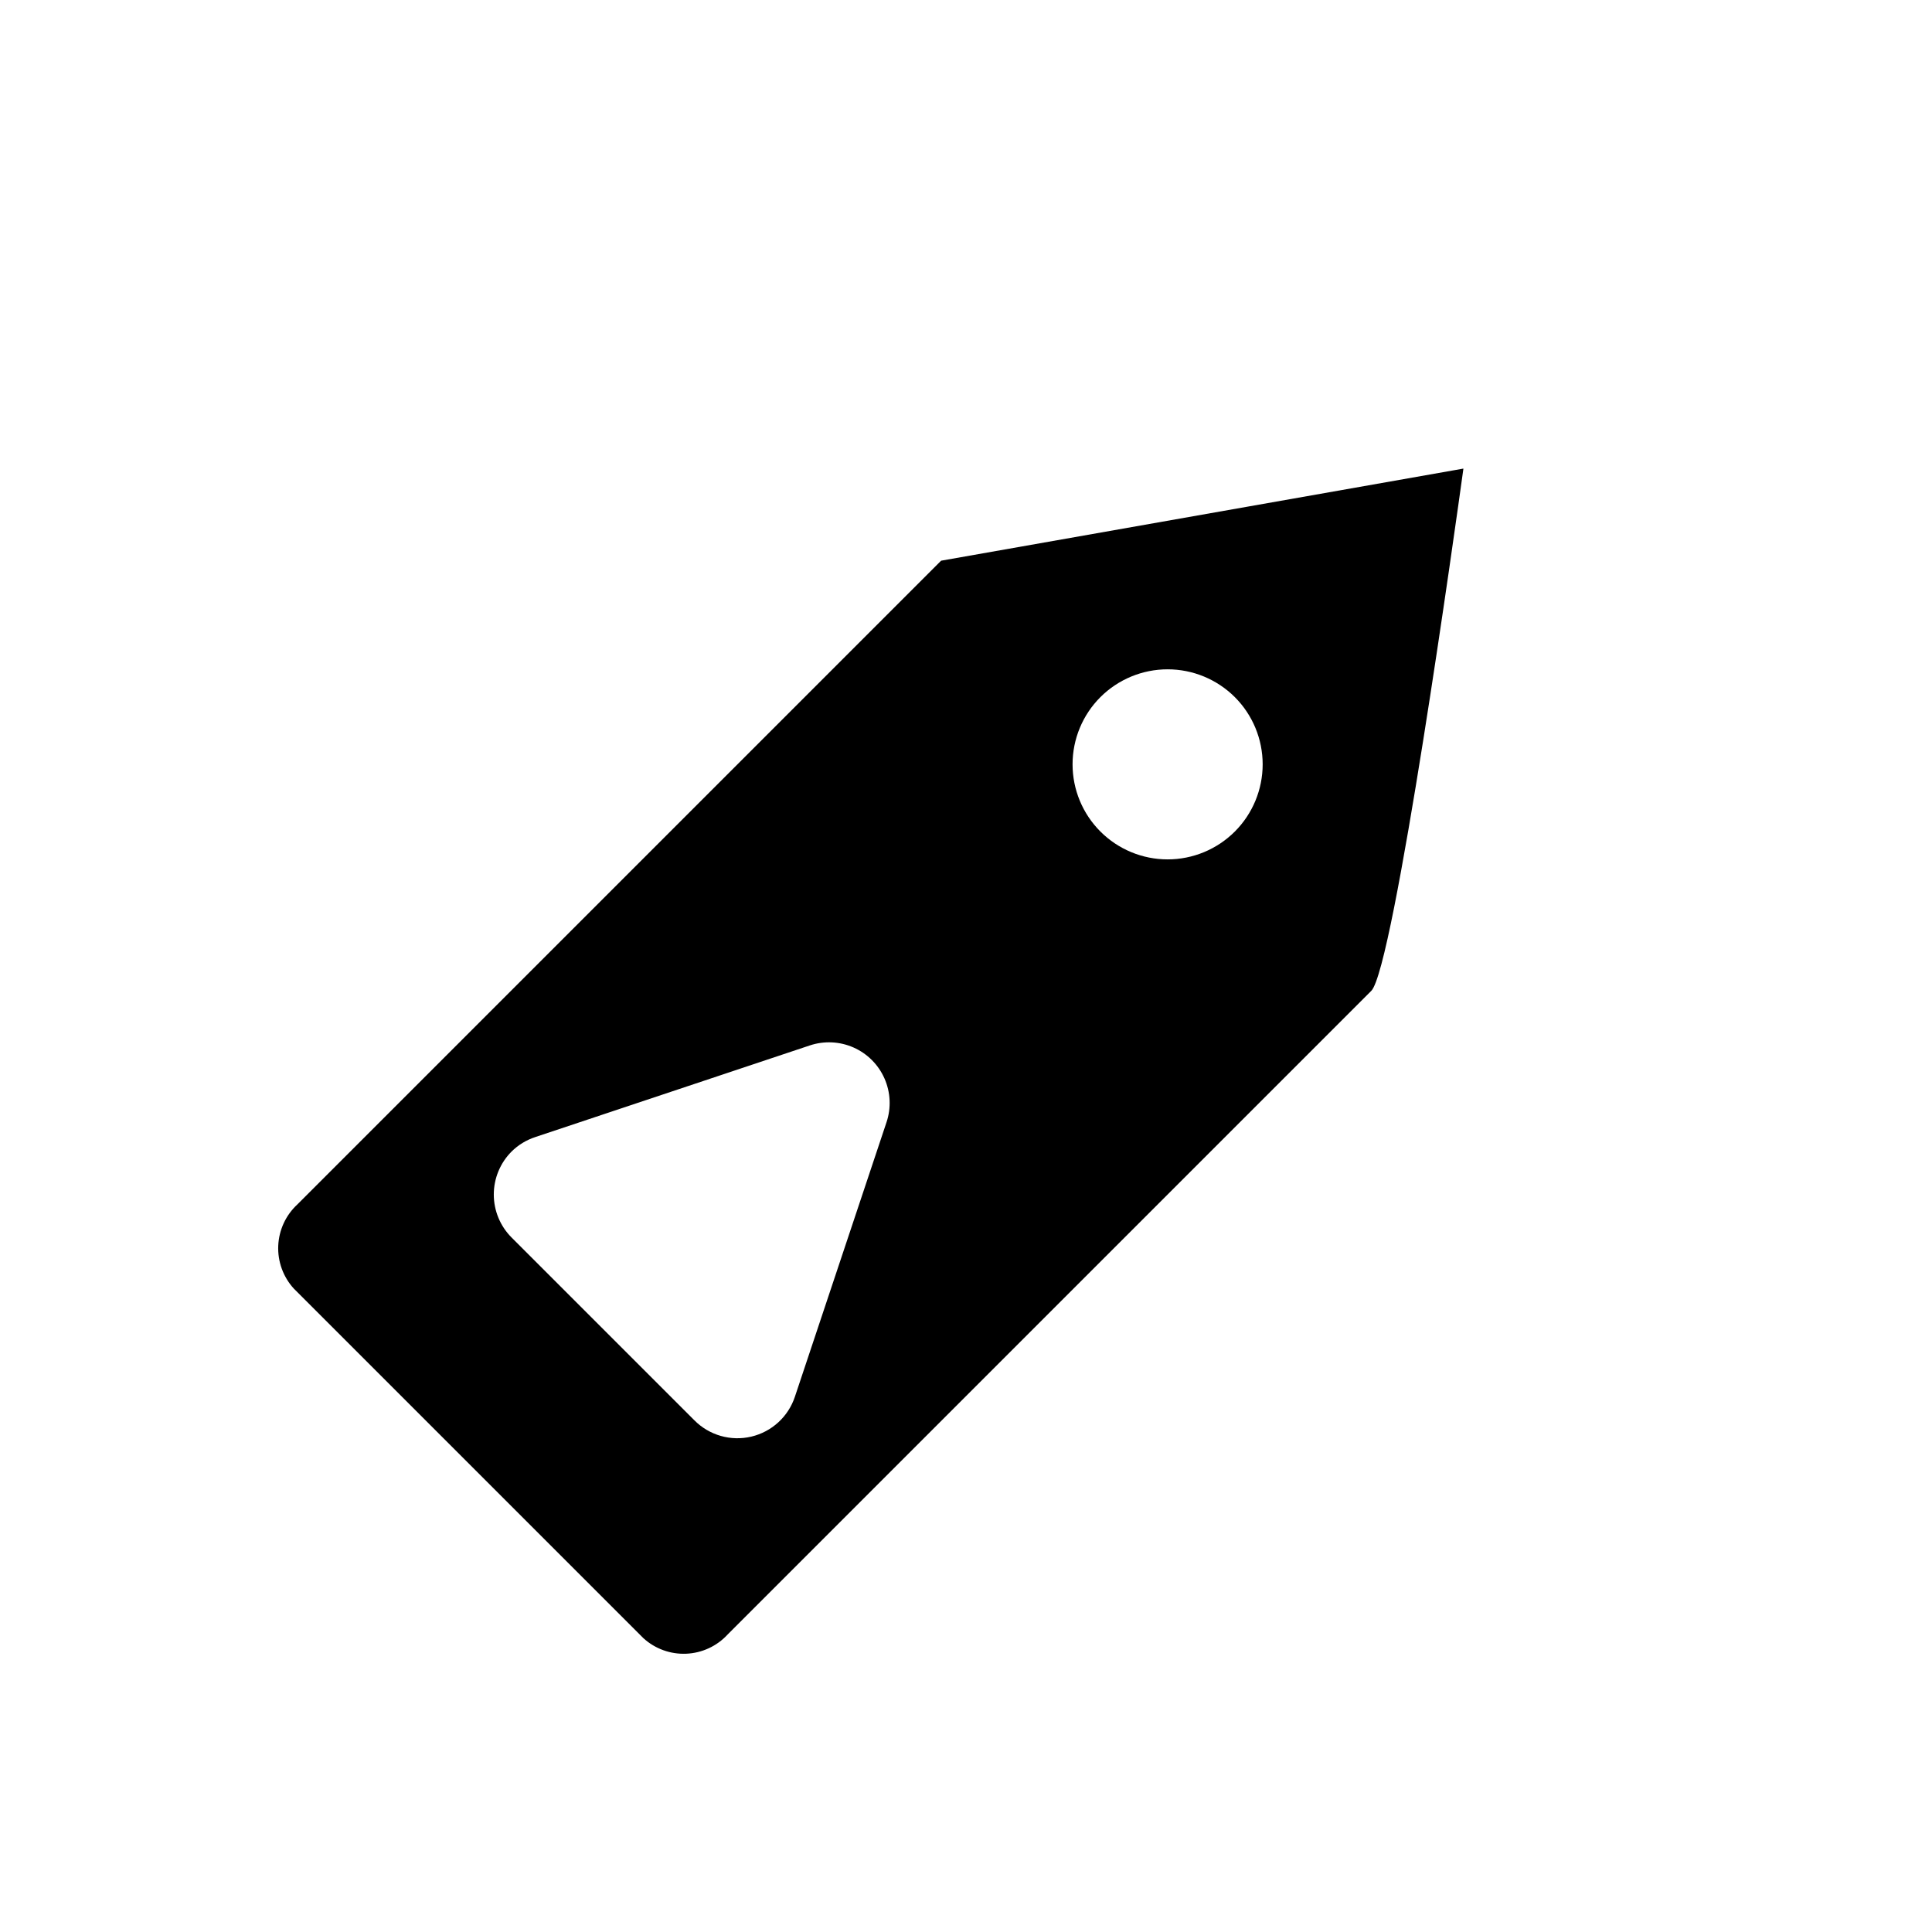 <?xml version="1.0" encoding="UTF-8"?>
<!-- Uploaded to: ICON Repo, www.svgrepo.com, Generator: ICON Repo Mixer Tools -->
<svg fill="#000000" width="800px" height="800px" version="1.1" viewBox="144 144 512 512" xmlns="http://www.w3.org/2000/svg">
 <path d="m507.4 406.59-170.59 170.59h0.004c-2.84 3.074-6.785 4.898-10.965 5.074-4.184 0.176-8.266-1.309-11.355-4.133l-92.625-92.625c-2.824-3.09-4.309-7.172-4.133-11.352 0.18-4.184 2.004-8.125 5.078-10.965l170.59-170.59 138.41-24.406-0.055 0.445c-1.863 13.492-18.367 131.98-24.355 137.96zm-227.84 42.594c-3.016 3.023-4.703 7.121-4.699 11.391 0.004 4.273 1.699 8.367 4.723 11.387l48.449 48.449c3.934 3.961 9.645 5.594 15.074 4.309 5.434-1.285 9.812-5.297 11.559-10.602l24.273-72.723c1.27-3.797 1.074-7.93-0.543-11.59-1.617-3.664-4.543-6.59-8.203-8.207-3.664-1.617-7.797-1.812-11.594-0.543l-72.723 24.273v0.004c-2.375 0.77-4.539 2.086-6.312 3.848zm156.06-120.44c-4.727 4.723-7.379 11.129-7.379 17.812 0 6.68 2.652 13.086 7.379 17.812 4.723 4.723 11.129 7.379 17.812 7.379 6.68 0 13.086-2.656 17.812-7.379 4.723-4.727 7.375-11.133 7.375-17.812 0-6.684-2.652-13.09-7.375-17.812-4.731-4.719-11.137-7.367-17.812-7.367-6.68 0-13.086 2.648-17.812 7.367z"/>
</svg>